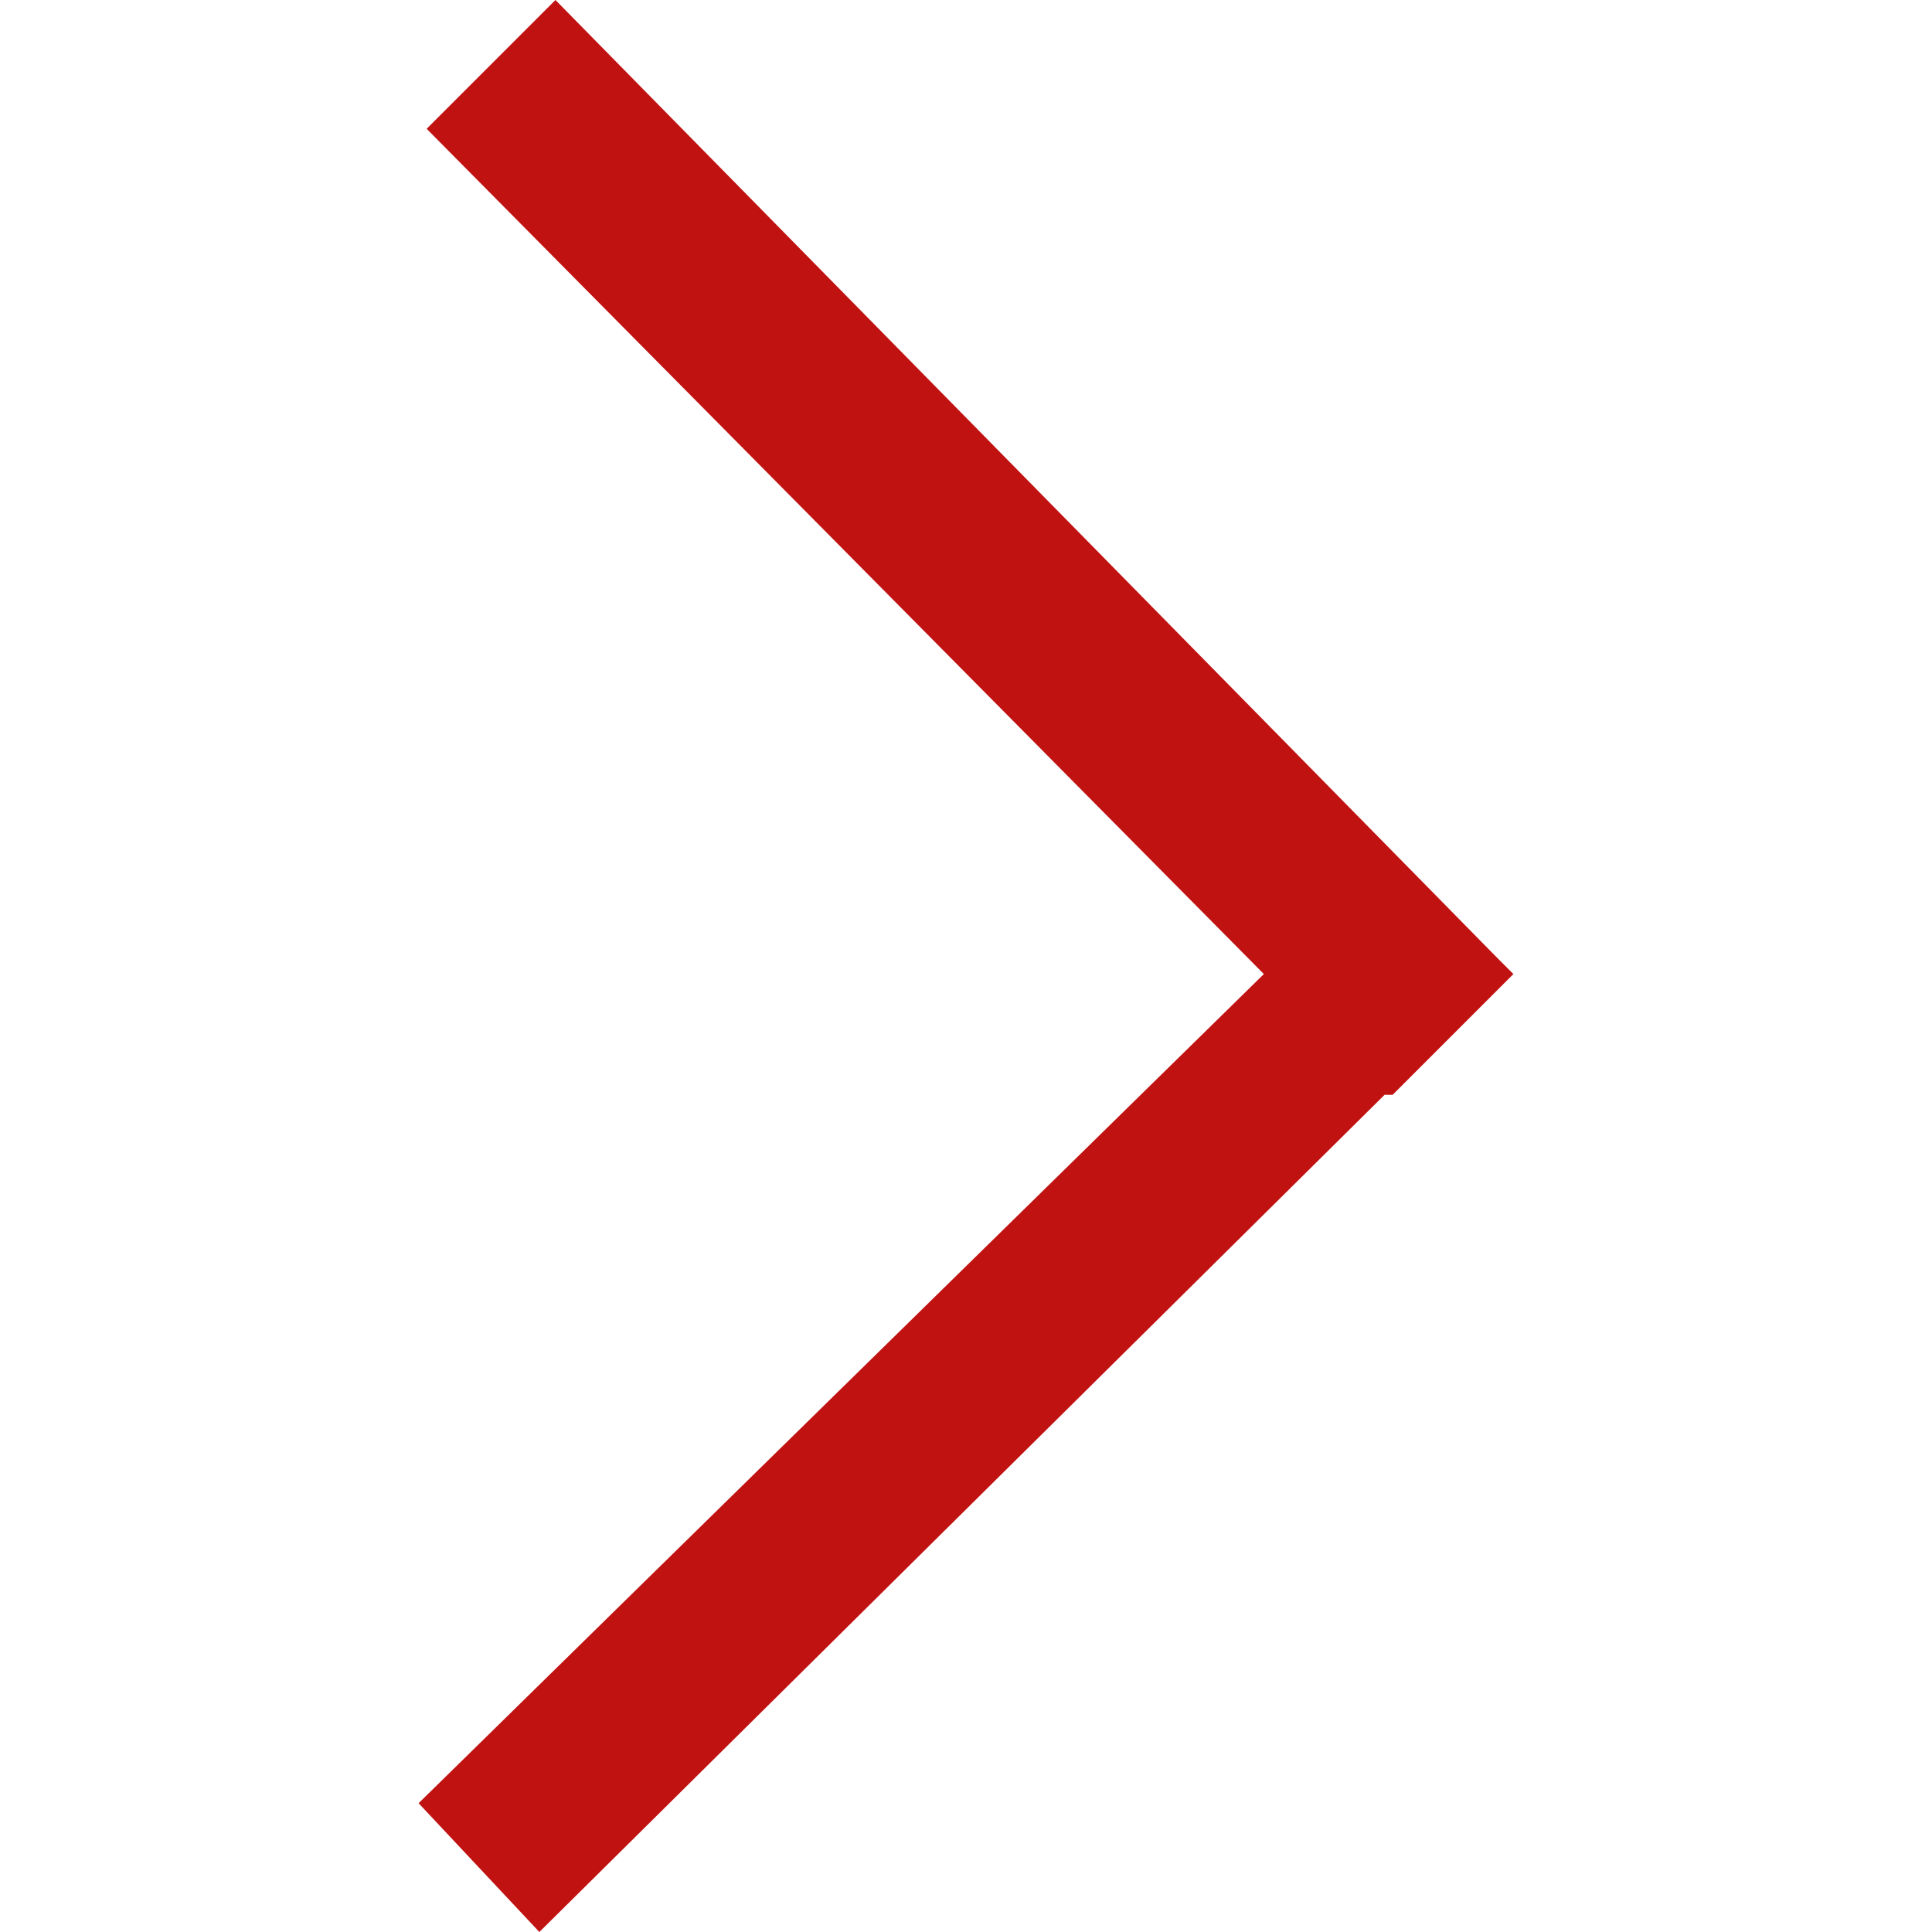 <?xml version="1.0" encoding="utf-8"?>
<!-- Generator: Adobe Illustrator 25.4.1, SVG Export Plug-In . SVG Version: 6.00 Build 0)  -->
<svg version="1.1" id="圖層_1" xmlns="http://www.w3.org/2000/svg" xmlns:xlink="http://www.w3.org/1999/xlink" x="0px" y="0px"
	 viewBox="0 0 24 24" style="enable-background:new 0 0 24 24;" xml:space="preserve">
<style type="text/css">
	.st0{fill:#C11212;}
</style>
<g id="ic_arr" transform="translate(24) rotate(90)">
	<path id="路径_3" class="st0" d="M12.1,5.2l-0.2,0.2L0,17.1l1.6,1.6L12.1,8.3l10.3,10.5l1.6-1.5L13.6,6.8V6.7
		C13.6,6.7,12.1,5.2,12.1,5.2z"/>
</g>
</svg>
